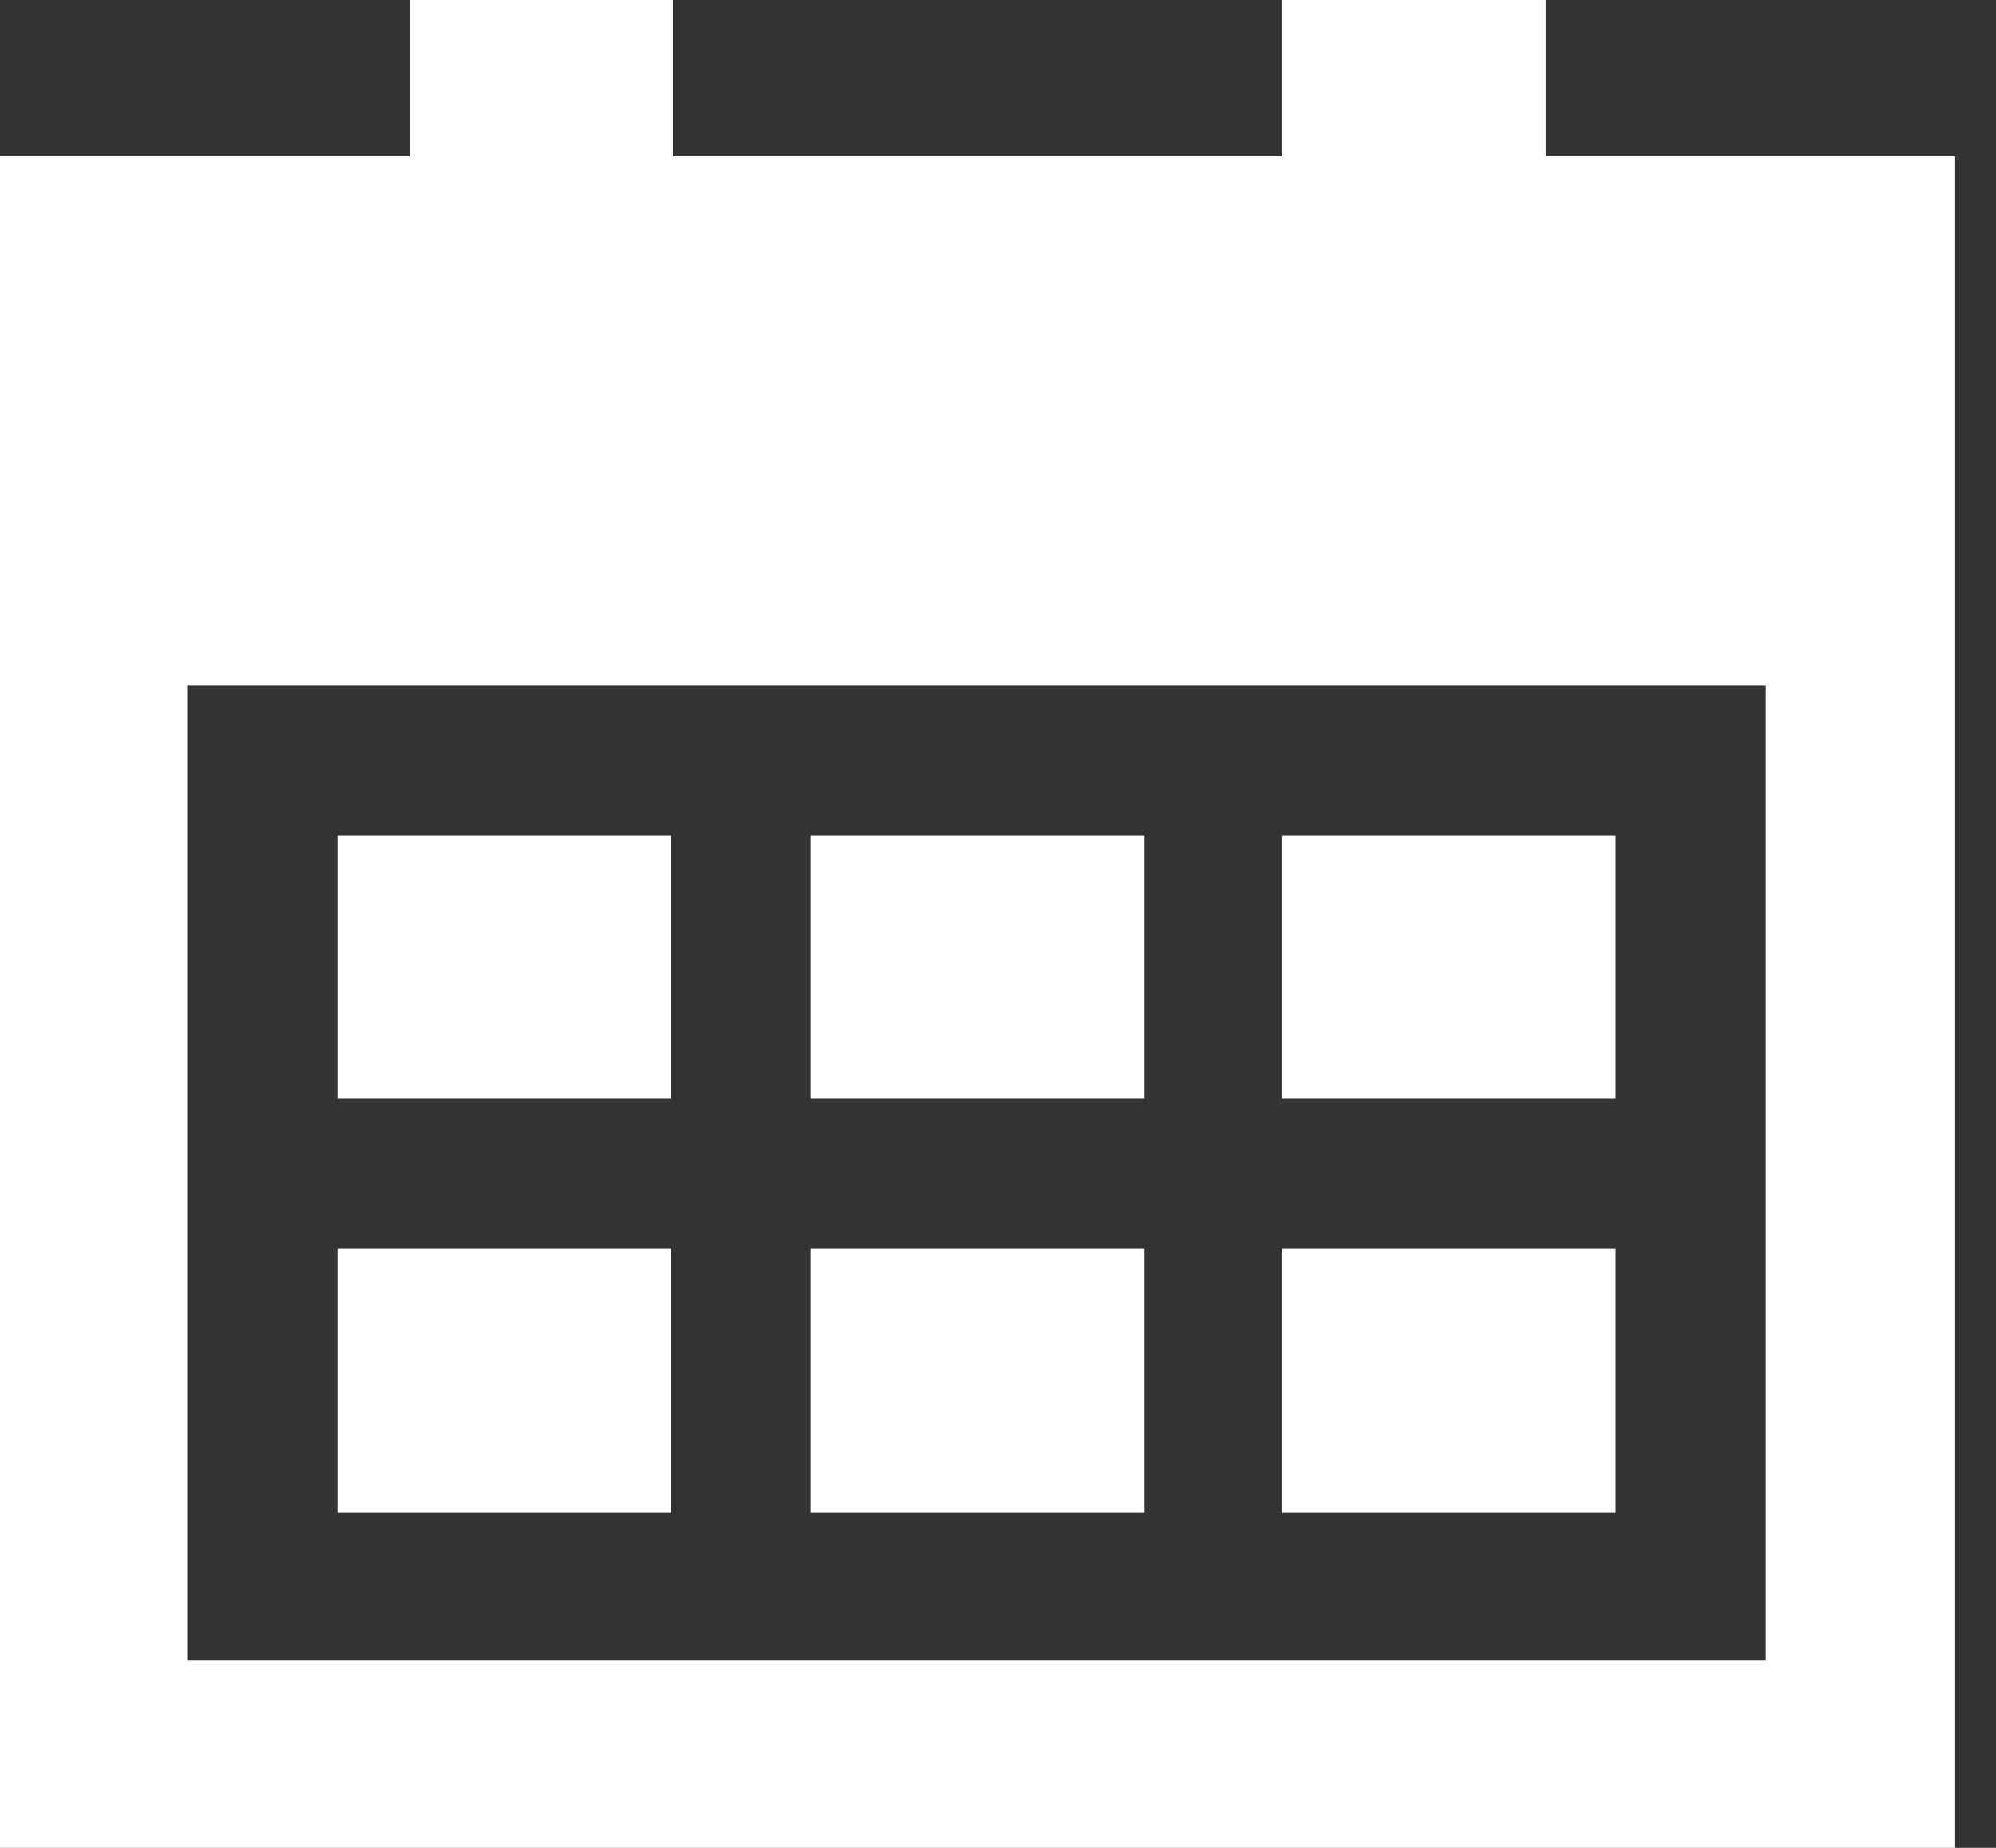<?xml version="1.0" encoding="UTF-8"?> <svg xmlns="http://www.w3.org/2000/svg" width="27" height="25" viewBox="0 0 27 25" fill="none"><rect x="0" y="0" width="27" height="25" fill="#333333" stroke="none"/> <path d="M15.479 16.898H10.969V20.462H15.479V16.898Z" fill="white"></path> <path d="M9.076 16.898H4.566V20.462H9.076V16.898Z" fill="white"></path> <path d="M21.854 16.898H17.344V20.462H21.854V16.898Z" fill="white"></path> <path d="M15.479 11.303H10.969V14.866H15.479V11.303Z" fill="white"></path> <path d="M9.076 11.303H4.566V14.866H9.076V11.303Z" fill="white"></path> <path d="M21.854 11.303H17.344V14.866H21.854V11.303Z" fill="white"></path> <path d="M20.908 2.116V0H17.344V2.116H9.104V0H5.54V2.116H0V25H26.448V2.116H20.908ZM2.533 22.467V9.271H23.886V22.467H2.533Z" fill="white"></path> </svg> 